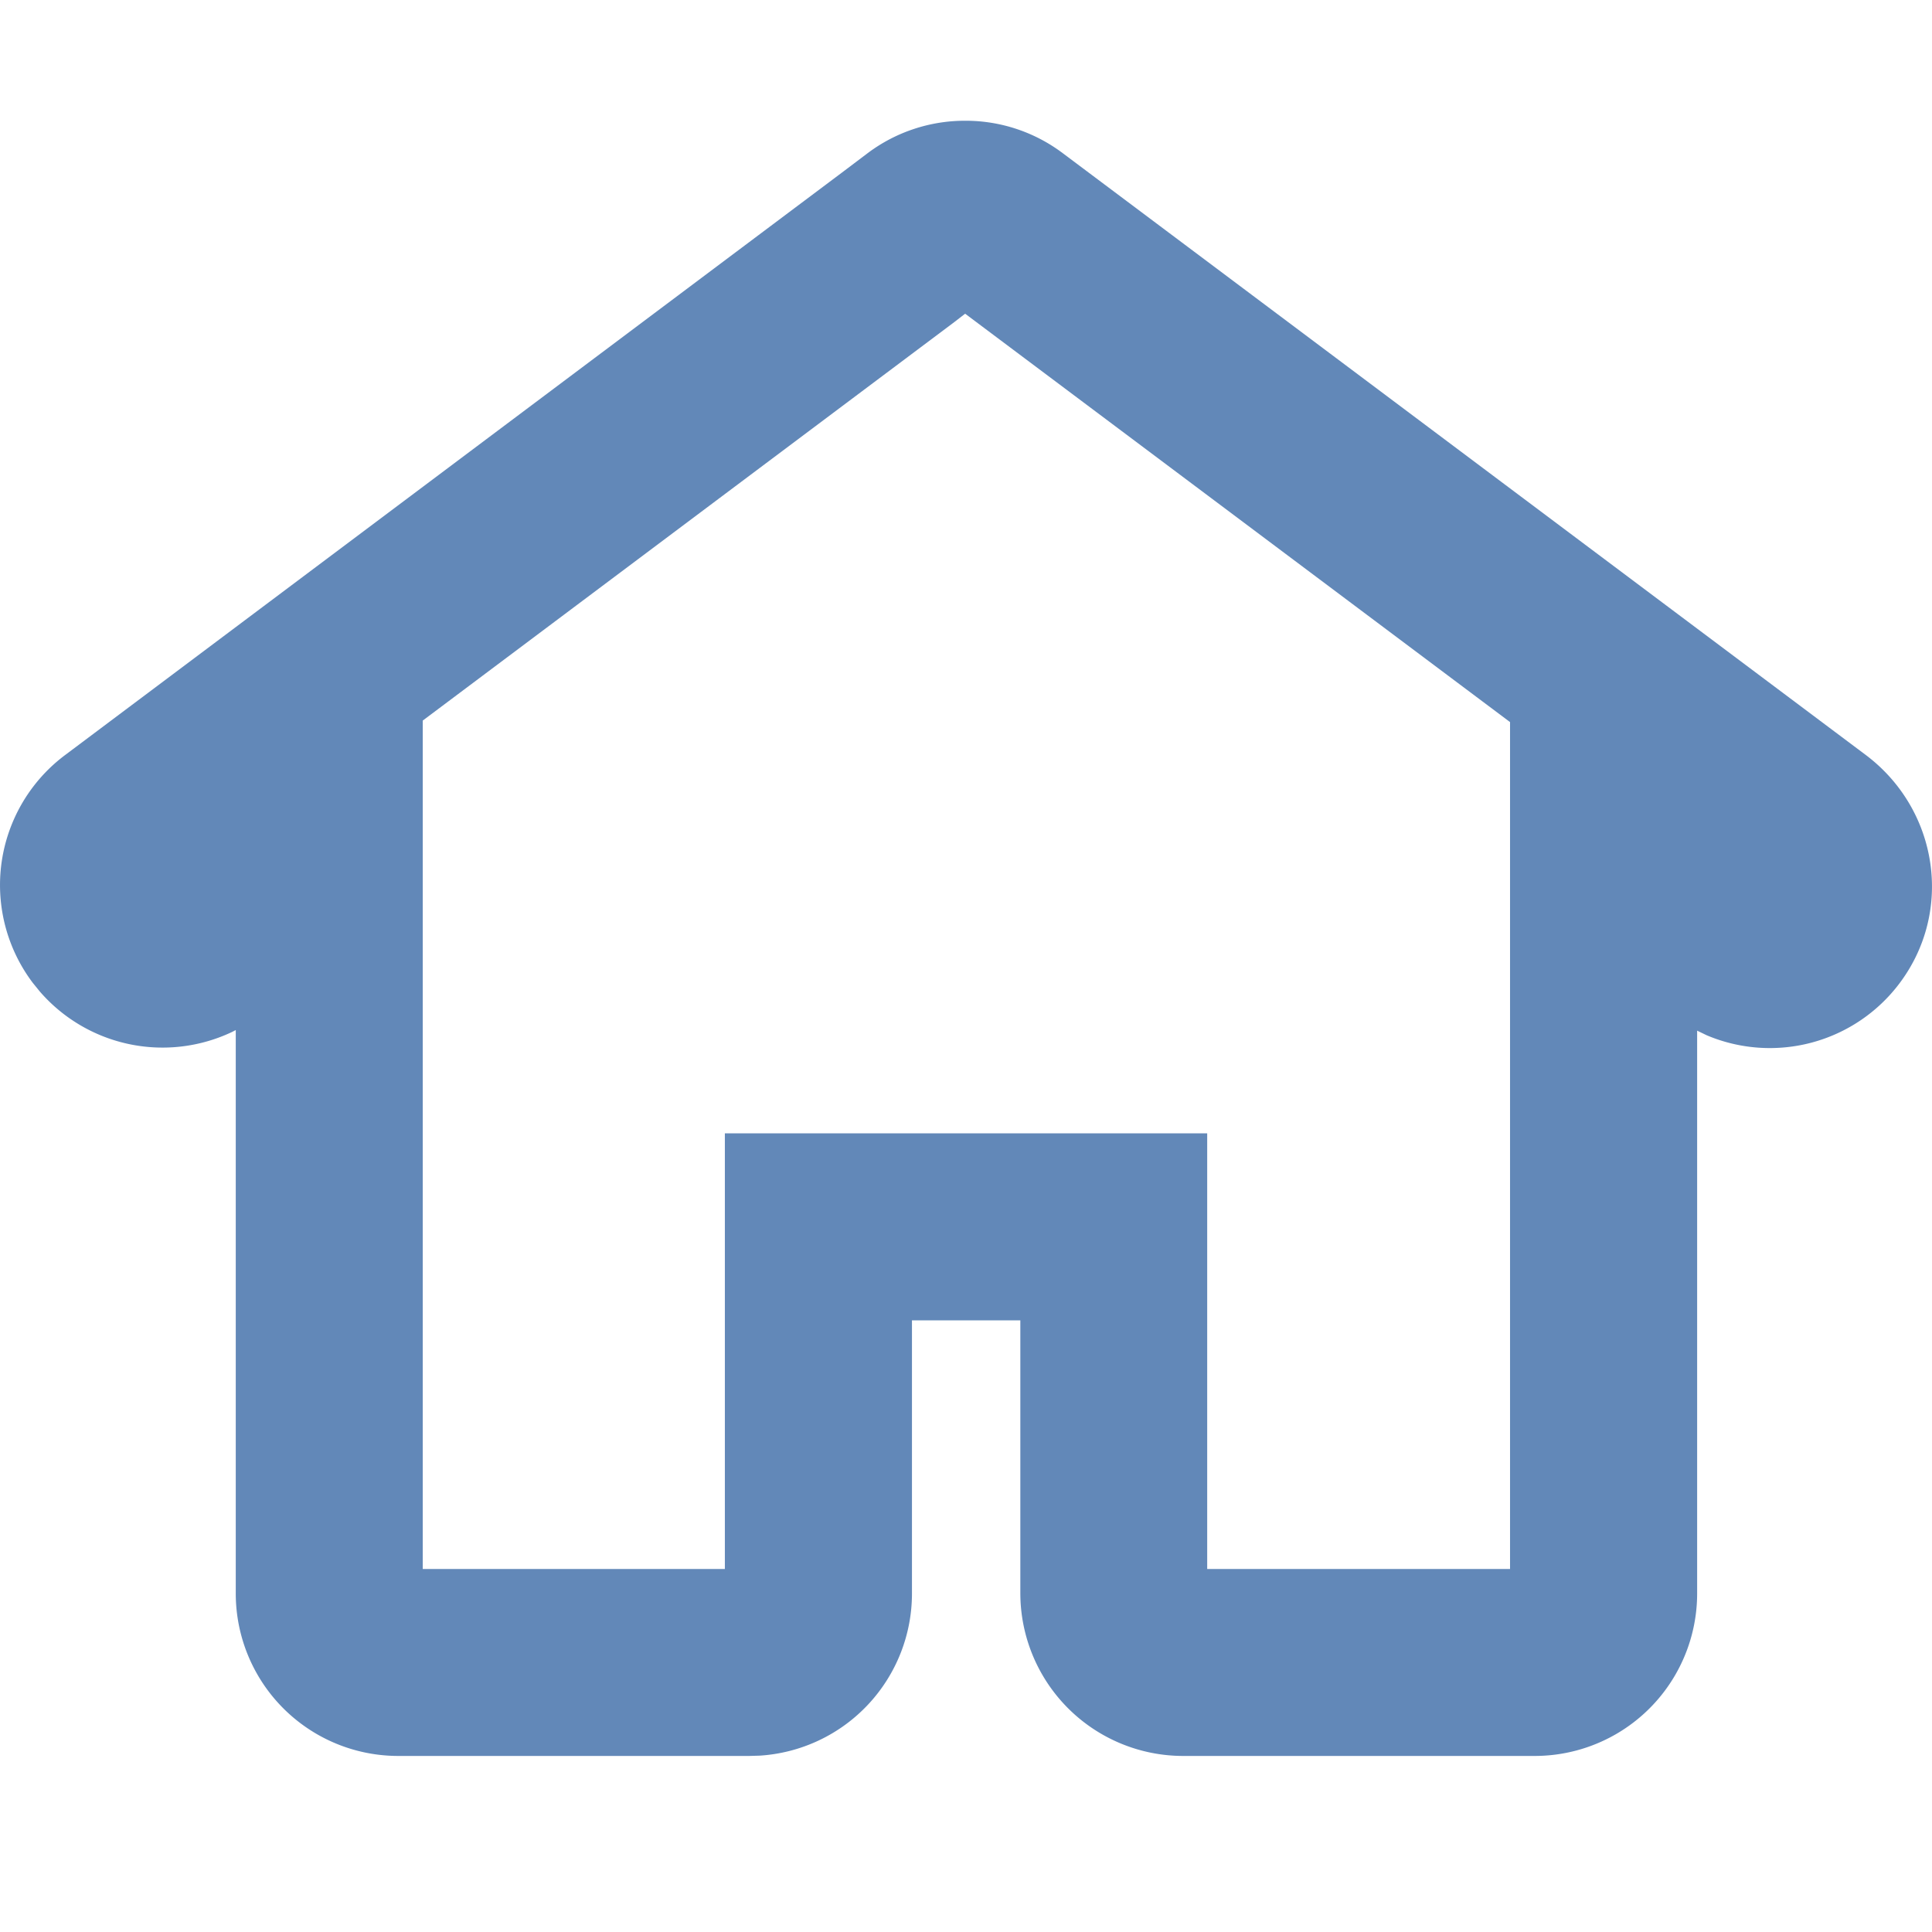 <svg xmlns="http://www.w3.org/2000/svg" viewBox="0 0 32 32"><path fill="#6288B8" d="m28.11 17.071.16.077a2.686 2.686 0 0 0 3.188-.856c.905-1.198.644-2.876-.544-3.779L17.601 2.536A2.673 2.673 0 0 0 15.991 2a2.68 2.68 0 0 0-1.62.537l-.428.323-12.866 9.647a2.689 2.689 0 0 0-.534 3.772l.116.143a2.689 2.689 0 0 0 3.186.67l.06-.031v9.329A2.691 2.691 0 0 0 6.6 29.084h5.811l.171-.005a2.691 2.691 0 0 0 2.523-2.69v-4.52h1.795v4.52a2.698 2.698 0 0 0 2.695 2.695h5.821a2.691 2.691 0 0 0 2.694-2.694V17.07ZM15.986 5.196l9.025 6.764v14.027h-5.016v-7.215h-7.989v7.215H7.002V11.935l8.804-6.6.181-.14Z"/></svg>